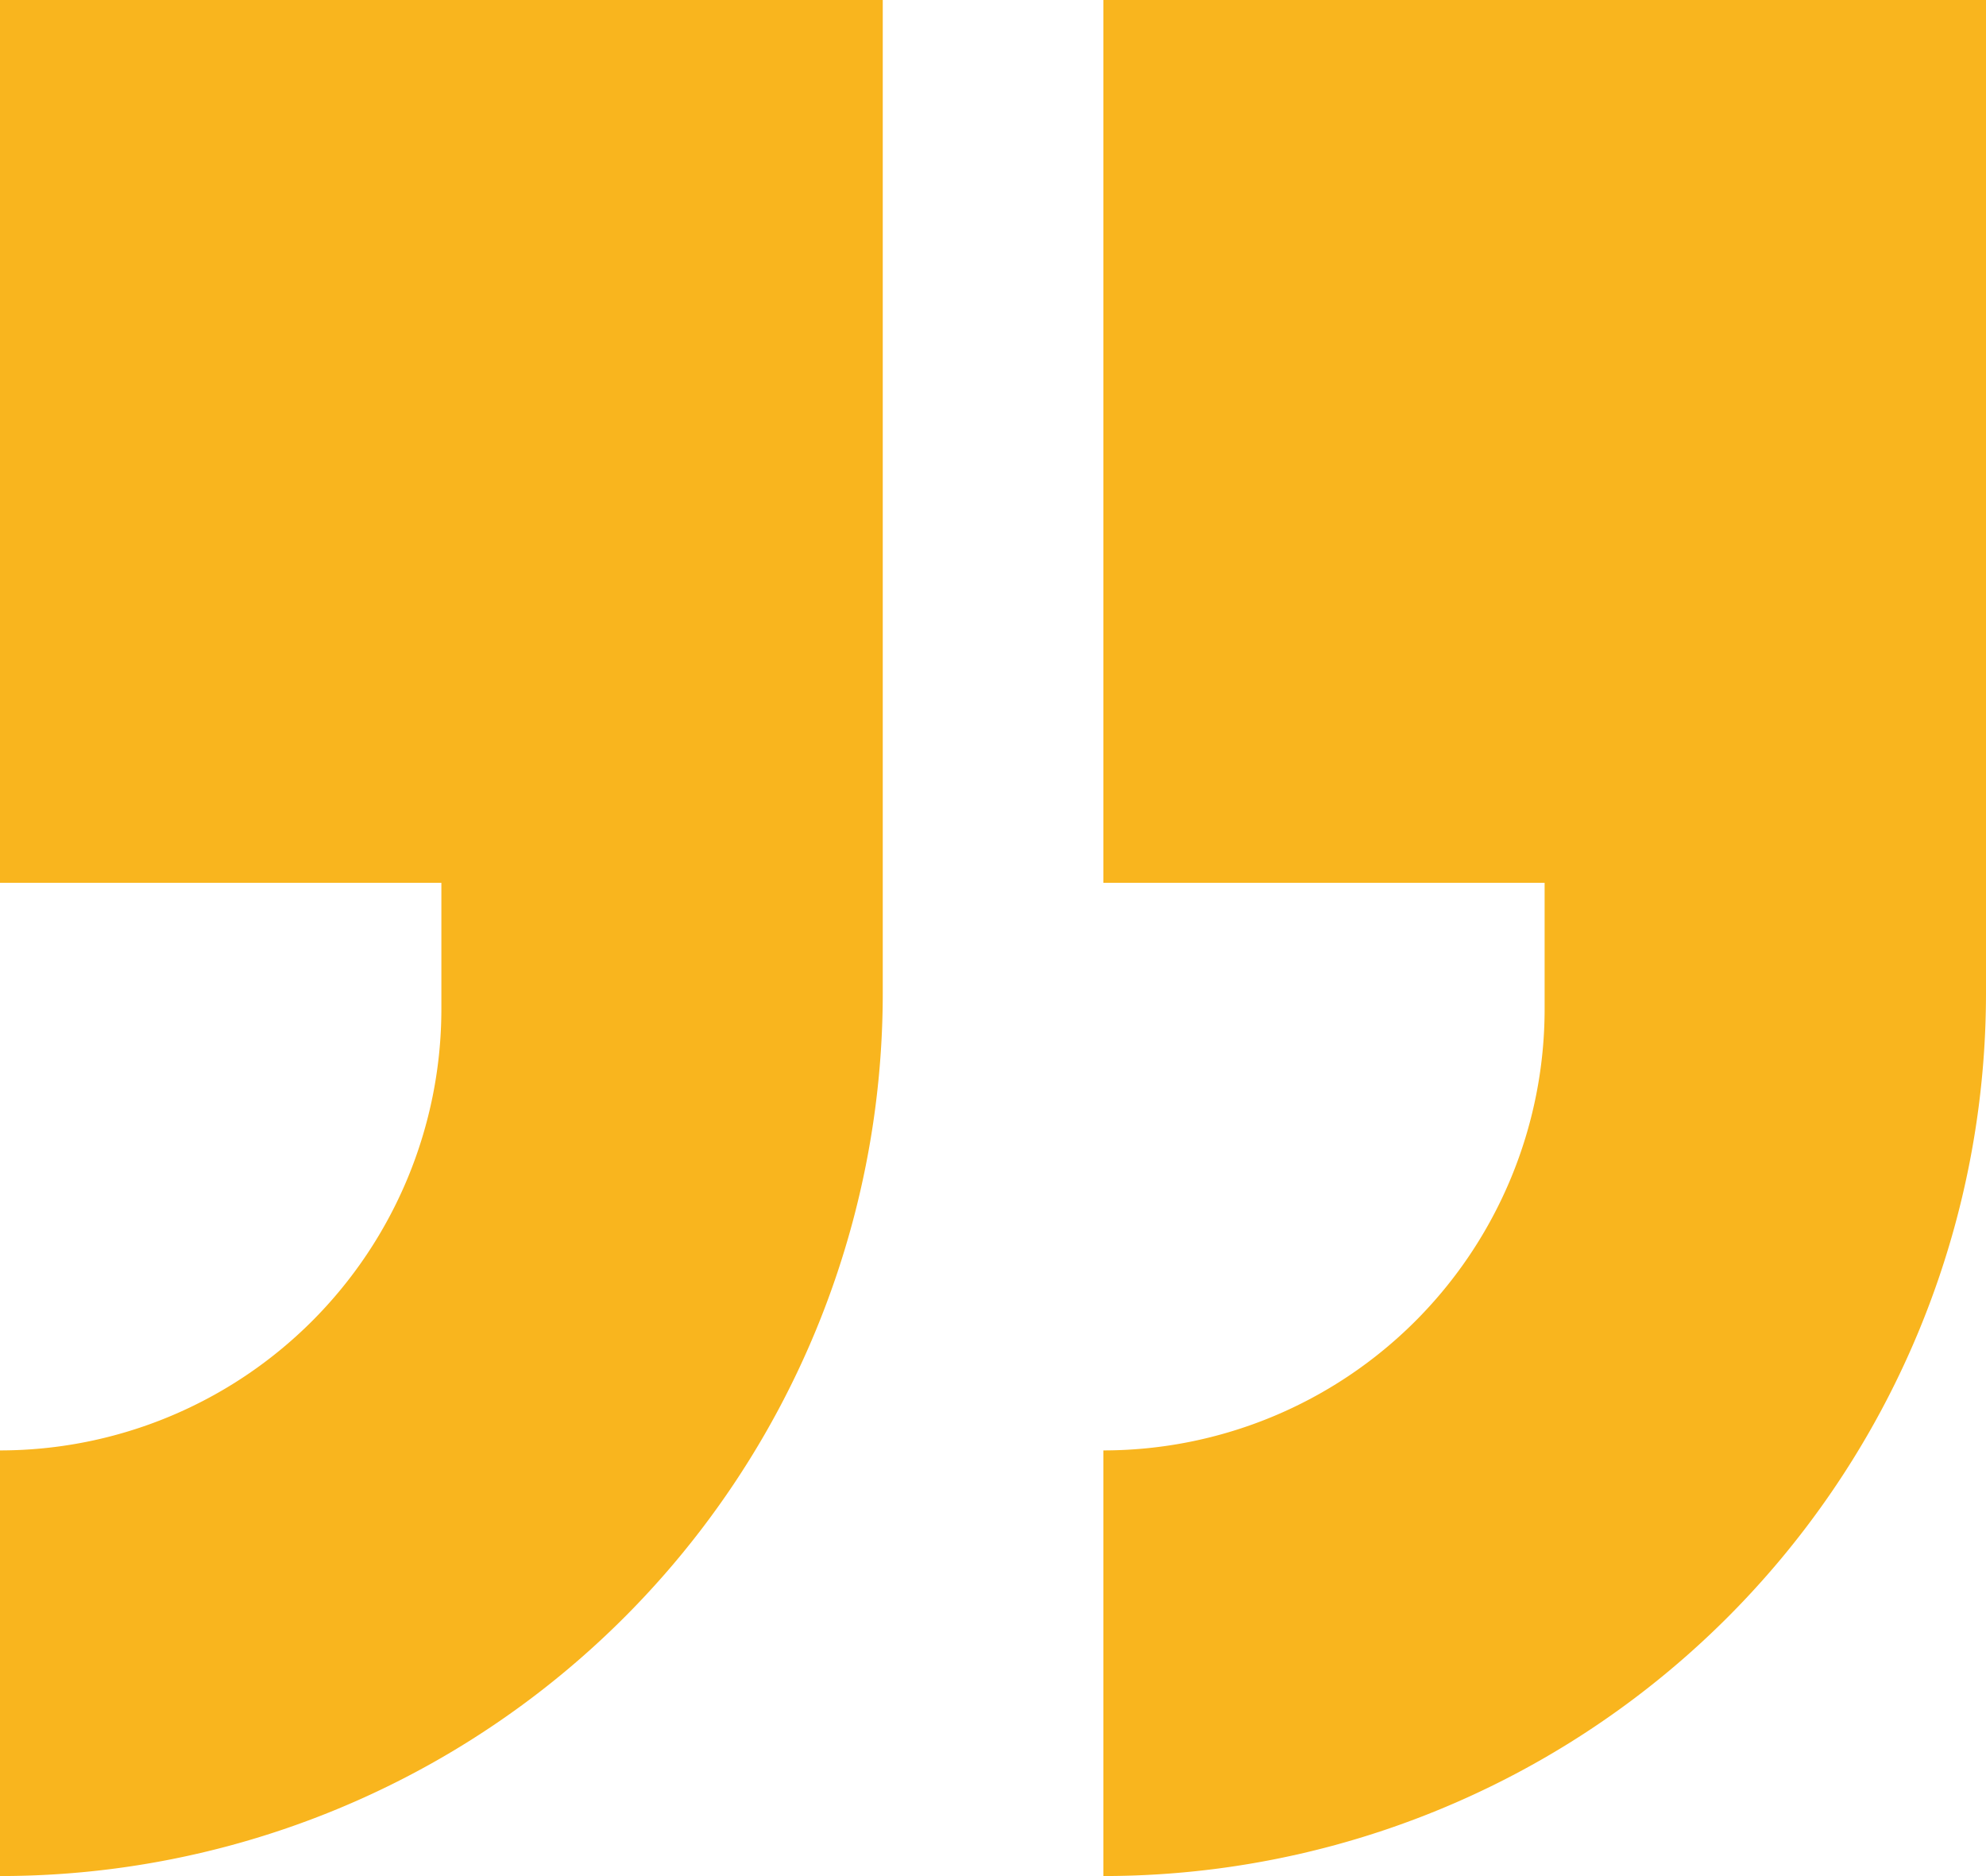<svg xmlns="http://www.w3.org/2000/svg" xmlns:xlink="http://www.w3.org/1999/xlink" width="56.892" height="53.73" viewBox="0 0 56.892 53.73">
  <defs>
    <clipPath id="clip-path">
      <rect id="Rectangle_33" data-name="Rectangle 33" width="56.892" height="53.73" fill="#f9b51e"/>
    </clipPath>
  </defs>
  <g id="Group_56" data-name="Group 56" transform="translate(56.892 53.73) rotate(180)">
    <g id="Group_55" data-name="Group 55" clip-path="url(#clip-path)">
      <path id="Path_121" data-name="Path 121" d="M25.284,0V12.19A12.643,12.643,0,0,0,12.644,24.834v3.612H25.284V53.73H0V25.284A25.287,25.287,0,0,1,25.284,0Z" fill="#f9b51e"/>
      <path id="Path_122" data-name="Path 122" d="M150.288,0V12.19a12.646,12.646,0,0,0-12.644,12.644v3.612h12.644V53.73H125V25.284A25.285,25.285,0,0,1,150.288,0Z" transform="translate(-93.396)" fill="#f9b51e"/>
    </g>
  </g>
</svg>
